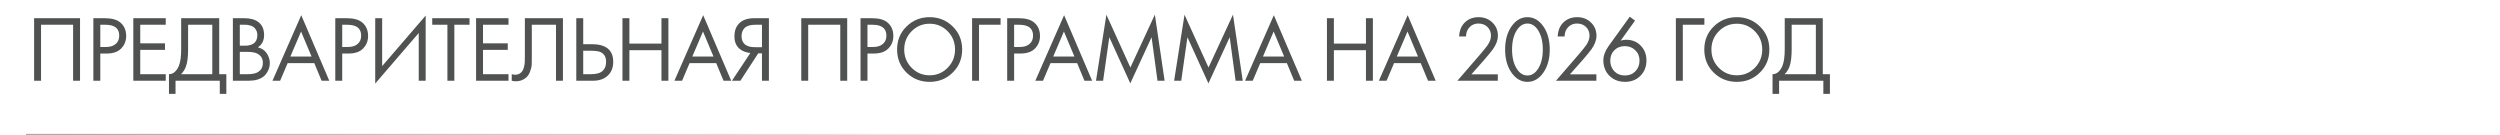 <?xml version="1.0" encoding="UTF-8"?> <svg xmlns="http://www.w3.org/2000/svg" width="960" height="52" viewBox="0 0 960 52" fill="none"><path d="M13.096 6.988H30.736V31H28.072V9.508H15.76V31H13.096V6.988ZM35.852 6.988H40.208C42.944 6.988 44.96 7.552 46.256 8.68C47.72 9.928 48.452 11.644 48.452 13.828C48.452 15.7 47.816 17.296 46.544 18.616C45.296 19.912 43.4 20.56 40.856 20.56H38.516V31H35.852V6.988ZM38.516 9.508V18.04H40.712C42.296 18.04 43.532 17.656 44.42 16.888C45.332 16.12 45.788 15.052 45.788 13.684C45.788 10.9 44.024 9.508 40.496 9.508H38.516ZM63.646 6.988V9.508H53.854V16.636H63.358V19.156H53.854V28.48H63.646V31H51.19V6.988H63.646ZM69.565 6.988H84.181V28.48H86.917V36.04H84.397V31H67.405V36.04H64.885V28.48C65.701 28.504 66.445 28.216 67.117 27.616C67.789 26.992 68.317 26.2 68.701 25.24C69.277 23.776 69.565 21.676 69.565 18.94V6.988ZM72.229 9.508V18.94C72.229 21.892 71.941 24.124 71.365 25.636C70.957 26.716 70.345 27.664 69.529 28.48H81.517V9.508H72.229ZM89.424 6.988H93.744C96.144 6.988 97.98 7.492 99.252 8.5C100.692 9.604 101.412 11.26 101.412 13.468C101.412 15.532 100.62 17.104 99.036 18.184C100.572 18.568 101.712 19.348 102.456 20.524C103.224 21.676 103.608 22.912 103.608 24.232C103.608 25.312 103.368 26.308 102.888 27.22C102.432 28.132 101.856 28.864 101.16 29.416C99.816 30.472 97.896 31 95.4 31H89.424V6.988ZM92.088 9.508V17.536H94.104C94.464 17.536 94.812 17.524 95.148 17.5C95.484 17.452 95.88 17.356 96.336 17.212C96.816 17.044 97.224 16.828 97.56 16.564C97.92 16.3 98.22 15.904 98.46 15.376C98.7 14.848 98.82 14.236 98.82 13.54C98.82 12.796 98.676 12.16 98.388 11.632C98.1 11.08 97.776 10.672 97.416 10.408C97.056 10.144 96.624 9.94 96.12 9.796C95.616 9.652 95.232 9.568 94.968 9.544C94.704 9.52 94.44 9.508 94.176 9.508H92.088ZM92.088 19.912V28.48H95.148C97.092 28.48 98.496 28.144 99.36 27.472C100.416 26.704 100.944 25.6 100.944 24.16C100.944 22.552 100.26 21.376 98.892 20.632C98.028 20.152 96.672 19.912 94.824 19.912H92.088ZM123.49 31L120.682 24.232H110.458L107.578 31H104.626L115.678 5.836L126.442 31H123.49ZM111.502 21.712H119.638L115.606 12.1L111.502 21.712ZM128.749 6.988H133.105C135.841 6.988 137.857 7.552 139.153 8.68C140.617 9.928 141.349 11.644 141.349 13.828C141.349 15.7 140.713 17.296 139.441 18.616C138.193 19.912 136.297 20.56 133.753 20.56H131.413V31H128.749V6.988ZM131.413 9.508V18.04H133.609C135.193 18.04 136.429 17.656 137.317 16.888C138.229 16.12 138.685 15.052 138.685 13.684C138.685 10.9 136.921 9.508 133.393 9.508H131.413ZM160.791 31V12.676L144.087 32.08V6.988H146.751V25.384L163.455 5.98V31H160.791ZM180.301 9.508H174.469V31H171.805V9.508H165.973V6.988H180.301V9.508ZM195.269 6.988V9.508H185.477V16.636H194.981V19.156H185.477V28.48H195.269V31H182.813V6.988H195.269ZM201.549 6.988H216.165V31H213.501V9.508H204.213V22.396C204.213 23.524 204.201 24.376 204.177 24.952C204.153 25.504 203.961 26.296 203.601 27.328C203.265 28.336 202.749 29.152 202.053 29.776C200.973 30.736 199.605 31.216 197.949 31.216C197.565 31.216 197.085 31.144 196.509 31V28.48C196.989 28.624 197.433 28.696 197.841 28.696C198.777 28.696 199.557 28.384 200.181 27.76C200.613 27.328 200.937 26.716 201.153 25.924C201.369 25.108 201.489 24.424 201.513 23.872C201.537 23.32 201.549 22.468 201.549 21.316V6.988ZM221.294 31V6.988H223.958V16.96H227.198C232.718 16.96 235.478 19.216 235.478 23.728C235.478 25.984 234.77 27.76 233.354 29.056C231.962 30.352 230.078 31 227.702 31H221.294ZM223.958 19.48V28.48H227.054C229.094 28.48 230.57 28.036 231.482 27.148C232.322 26.356 232.742 25.216 232.742 23.728C232.742 22 232.094 20.788 230.798 20.092C230.054 19.684 228.71 19.48 226.766 19.48H223.958ZM241.687 6.988V16.744H253.999V6.988H256.663V31H253.999V19.264H241.687V31H239.023V6.988H241.687ZM277.835 31L275.027 24.232H264.803L261.923 31H258.971L270.023 5.836L280.787 31H277.835ZM265.847 21.712H273.983L269.951 12.1L265.847 21.712ZM281.077 31L288.133 20.344C286.501 20.176 285.157 19.672 284.101 18.832C282.709 17.704 282.013 16.072 282.013 13.936C282.013 11.968 282.565 10.372 283.669 9.148C284.965 7.708 286.957 6.988 289.645 6.988H295.261V31H292.597V20.488H291.157L284.317 31H281.077ZM292.597 9.508H290.005C288.085 9.508 286.717 9.928 285.901 10.768C285.133 11.584 284.749 12.616 284.749 13.864C284.749 15.28 285.205 16.36 286.117 17.104C286.981 17.776 288.205 18.112 289.789 18.112H292.597V9.508ZM307.687 6.988H325.327V31H322.663V9.508H310.351V31H307.687V6.988ZM330.443 6.988H334.799C337.535 6.988 339.551 7.552 340.847 8.68C342.311 9.928 343.043 11.644 343.043 13.828C343.043 15.7 342.407 17.296 341.135 18.616C339.887 19.912 337.991 20.56 335.447 20.56H333.107V31H330.443V6.988ZM333.107 9.508V18.04H335.303C336.887 18.04 338.123 17.656 339.011 16.888C339.923 16.12 340.379 15.052 340.379 13.684C340.379 10.9 338.615 9.508 335.087 9.508H333.107ZM365.833 27.868C363.433 30.244 360.481 31.432 356.977 31.432C353.473 31.432 350.509 30.244 348.085 27.868C345.685 25.492 344.485 22.54 344.485 19.012C344.485 15.46 345.697 12.508 348.121 10.156C350.545 7.78 353.497 6.592 356.977 6.592C360.457 6.592 363.409 7.78 365.833 10.156C368.257 12.508 369.469 15.46 369.469 19.012C369.469 22.54 368.257 25.492 365.833 27.868ZM363.889 11.992C361.993 10.072 359.689 9.112 356.977 9.112C354.265 9.112 351.961 10.072 350.065 11.992C348.169 13.912 347.221 16.252 347.221 19.012C347.221 21.772 348.169 24.112 350.065 26.032C351.961 27.952 354.265 28.912 356.977 28.912C359.689 28.912 361.993 27.952 363.889 26.032C365.785 24.112 366.733 21.772 366.733 19.012C366.733 16.252 365.785 13.912 363.889 11.992ZM373.283 31V6.988H384.227V9.508H375.947V31H373.283ZM386.758 6.988H391.114C393.85 6.988 395.866 7.552 397.162 8.68C398.626 9.928 399.358 11.644 399.358 13.828C399.358 15.7 398.722 17.296 397.45 18.616C396.202 19.912 394.306 20.56 391.762 20.56H389.422V31H386.758V6.988ZM389.422 9.508V18.04H391.618C393.202 18.04 394.438 17.656 395.326 16.888C396.238 16.12 396.694 15.052 396.694 13.684C396.694 10.9 394.93 9.508 391.402 9.508H389.422ZM416.429 31L413.621 24.232H403.397L400.517 31H397.565L408.617 5.836L419.381 31H416.429ZM404.441 21.712H412.577L408.545 12.1L404.441 21.712ZM423.596 31H420.86L424.856 5.656L434.072 25.924L443.468 5.62L447.212 31H444.476L442.208 14.296L434.036 32.008L425.972 14.296L423.596 31ZM453.594 31H450.858L454.854 5.656L464.07 25.924L473.466 5.62L477.21 31H474.474L472.206 14.296L464.034 32.008L455.97 14.296L453.594 31ZM496.966 31L494.158 24.232H483.934L481.054 31H478.102L489.154 5.836L499.918 31H496.966ZM484.978 21.712H493.114L489.082 12.1L484.978 21.712ZM512.211 6.988V16.744H524.523V6.988H527.187V31H524.523V19.264H512.211V31H509.547V6.988H512.211ZM548.359 31L545.551 24.232H535.327L532.447 31H529.495L540.547 5.836L551.311 31H548.359ZM536.371 21.712H544.507L540.475 12.1L536.371 21.712ZM575.16 31H559.644L568.392 20.884C569.88 19.132 570.816 17.968 571.2 17.392C572.088 16.12 572.532 14.896 572.532 13.72C572.532 12.352 572.088 11.236 571.2 10.372C570.312 9.484 569.16 9.04 567.744 9.04C566.016 9.04 564.684 9.748 563.748 11.164C563.244 11.932 562.98 12.88 562.956 14.008H560.292C560.388 11.968 560.988 10.312 562.092 9.04C563.532 7.408 565.428 6.592 567.78 6.592C569.916 6.592 571.68 7.276 573.072 8.644C574.488 9.988 575.196 11.692 575.196 13.756C575.196 15.364 574.56 17.08 573.288 18.904C572.64 19.792 571.548 21.124 570.012 22.9L565.008 28.552H575.16V31ZM592.691 27.832C591.035 30.232 588.983 31.432 586.535 31.432C584.087 31.432 582.035 30.232 580.379 27.832C578.771 25.504 577.967 22.564 577.967 19.012C577.967 15.46 578.771 12.52 580.379 10.192C582.035 7.792 584.087 6.592 586.535 6.592C588.983 6.592 591.035 7.792 592.691 10.192C594.299 12.52 595.103 15.46 595.103 19.012C595.103 22.564 594.299 25.504 592.691 27.832ZM590.675 11.704C589.571 9.928 588.191 9.04 586.535 9.04C584.879 9.04 583.499 9.928 582.395 11.704C581.219 13.576 580.631 16.012 580.631 19.012C580.631 22.012 581.219 24.448 582.395 26.32C583.499 28.096 584.879 28.984 586.535 28.984C588.191 28.984 589.571 28.096 590.675 26.32C591.851 24.448 592.439 22.012 592.439 19.012C592.439 16.012 591.851 13.576 590.675 11.704ZM613.008 31H597.492L606.24 20.884C607.728 19.132 608.664 17.968 609.048 17.392C609.936 16.12 610.38 14.896 610.38 13.72C610.38 12.352 609.936 11.236 609.048 10.372C608.16 9.484 607.008 9.04 605.592 9.04C603.864 9.04 602.532 9.748 601.596 11.164C601.092 11.932 600.828 12.88 600.804 14.008H598.14C598.236 11.968 598.836 10.312 599.94 9.04C601.38 7.408 603.276 6.592 605.628 6.592C607.764 6.592 609.528 7.276 610.92 8.644C612.336 9.988 613.044 11.692 613.044 13.756C613.044 15.364 612.408 17.08 611.136 18.904C610.488 19.792 609.396 21.124 607.86 22.9L602.856 28.552H613.008V31ZM625.833 6.412L627.849 7.924L622.341 15.592C623.013 15.376 623.721 15.268 624.465 15.268C626.745 15.268 628.605 16.024 630.045 17.536C631.509 19.048 632.241 20.932 632.241 23.188C632.241 25.588 631.461 27.568 629.901 29.128C628.365 30.664 626.397 31.432 623.997 31.432C622.221 31.432 620.673 31.012 619.353 30.172C618.057 29.308 617.121 28.276 616.545 27.076C615.969 25.852 615.681 24.58 615.681 23.26C615.681 21.436 616.341 19.6 617.661 17.752L625.833 6.412ZM623.961 28.984C625.593 28.984 626.937 28.444 627.993 27.364C629.049 26.26 629.577 24.892 629.577 23.26C629.577 21.652 629.037 20.332 627.957 19.3C626.901 18.244 625.557 17.716 623.925 17.716C622.293 17.716 620.949 18.244 619.893 19.3C618.861 20.356 618.345 21.676 618.345 23.26C618.345 24.892 618.861 26.26 619.893 27.364C620.949 28.444 622.305 28.984 623.961 28.984ZM643.536 31V6.988H654.48V9.508H646.2V31H643.536ZM675.797 27.868C673.397 30.244 670.445 31.432 666.941 31.432C663.437 31.432 660.473 30.244 658.049 27.868C655.649 25.492 654.449 22.54 654.449 19.012C654.449 15.46 655.661 12.508 658.085 10.156C660.509 7.78 663.461 6.592 666.941 6.592C670.421 6.592 673.373 7.78 675.797 10.156C678.221 12.508 679.433 15.46 679.433 19.012C679.433 22.54 678.221 25.492 675.797 27.868ZM673.853 11.992C671.957 10.072 669.653 9.112 666.941 9.112C664.229 9.112 661.925 10.072 660.029 11.992C658.133 13.912 657.185 16.252 657.185 19.012C657.185 21.772 658.133 24.112 660.029 26.032C661.925 27.952 664.229 28.912 666.941 28.912C669.653 28.912 671.957 27.952 673.853 26.032C675.749 24.112 676.697 21.772 676.697 19.012C676.697 16.252 675.749 13.912 673.853 11.992ZM685.335 6.988H699.951V28.48H702.687V36.04H700.167V31H683.175V36.04H680.655V28.48C681.471 28.504 682.215 28.216 682.887 27.616C683.559 26.992 684.087 26.2 684.471 25.24C685.047 23.776 685.335 21.676 685.335 18.94V6.988ZM687.999 9.508V18.94C687.999 21.892 687.711 24.124 687.135 25.636C686.727 26.716 686.115 27.664 685.299 28.48H697.287V9.508H687.999Z" fill="#4F5250"></path><line x1="10" y1="51.7" x2="470" y2="51.7" stroke="url(#paint0_linear_2007_1117)" stroke-opacity="0.5" stroke-width="0.6"></line><defs><linearGradient id="paint0_linear_2007_1117" x1="10" y1="52.5" x2="470" y2="52.5" gradientUnits="userSpaceOnUse"><stop stop-color="#4F5250" stop-opacity="0"></stop><stop offset="0" stop-color="#4F5250"></stop><stop offset="1" stop-color="#4F5250" stop-opacity="0"></stop></linearGradient></defs></svg> 